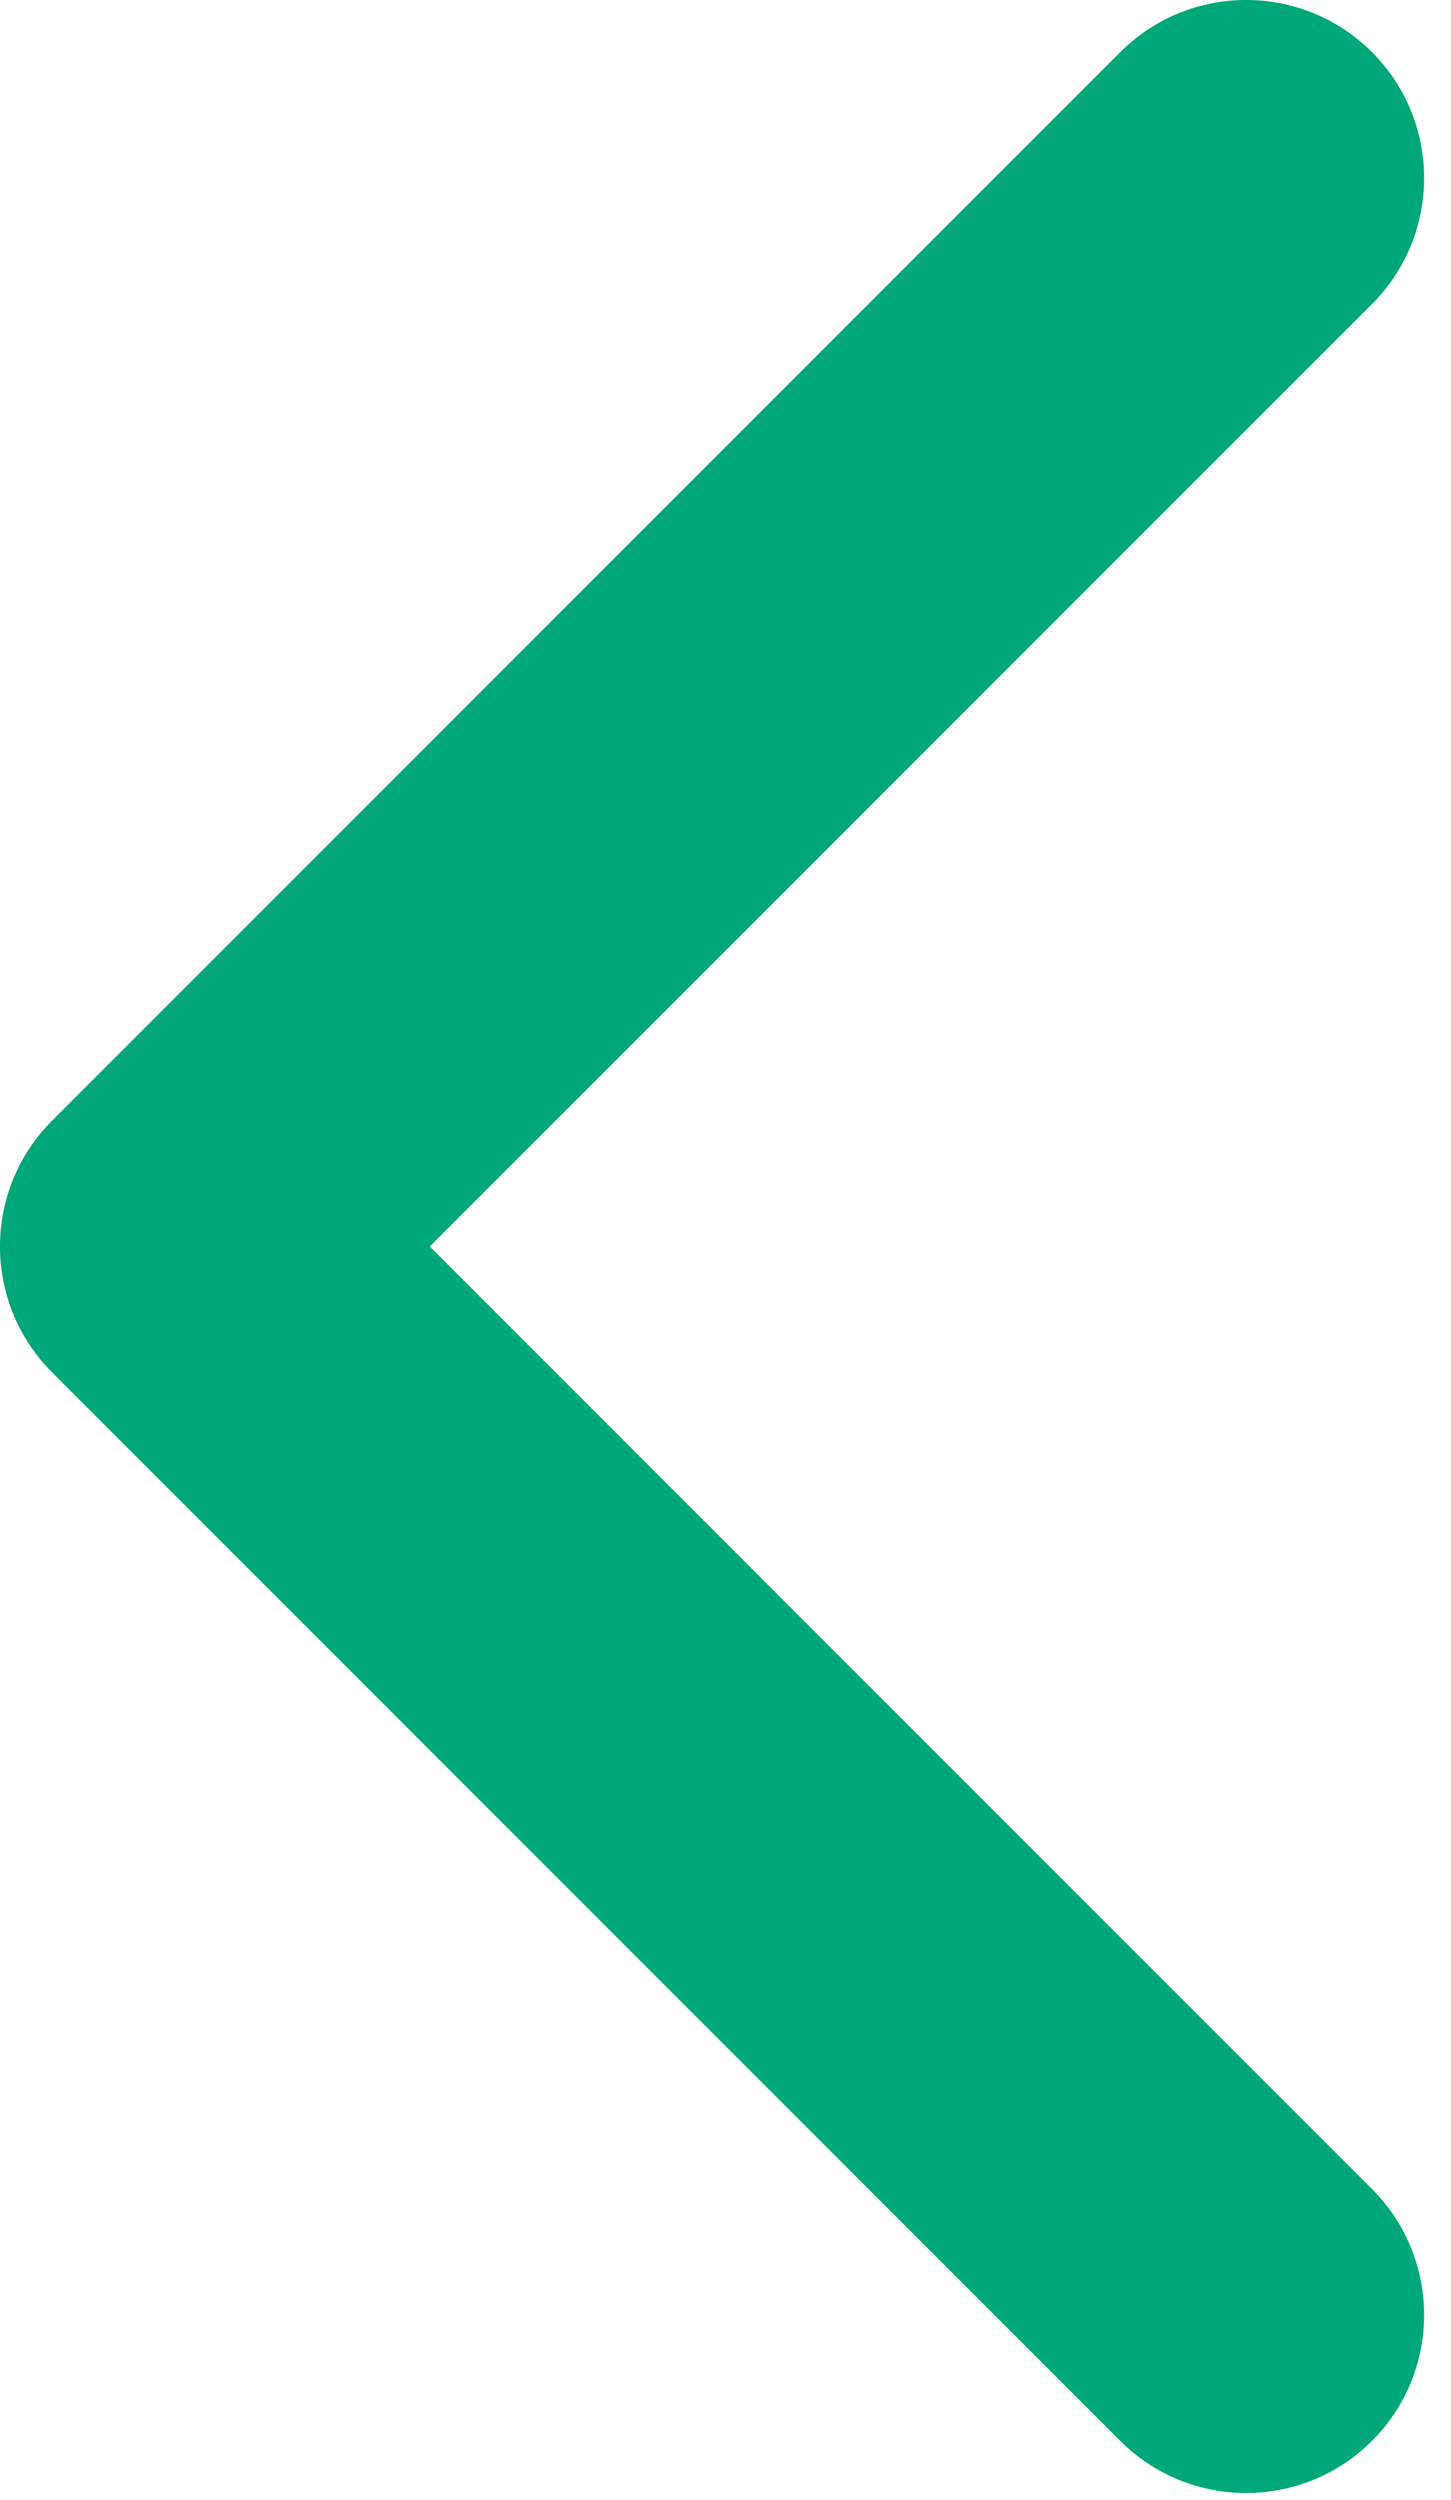 <svg width="18" height="31" viewBox="0 0 18 31" fill="none" xmlns="http://www.w3.org/2000/svg">
<path fill-rule="evenodd" clip-rule="evenodd" d="M17.02 0.647C17.882 1.509 17.882 2.907 17.02 3.77L5.331 15.458L17.02 27.147C17.882 28.009 17.882 29.407 17.02 30.27C16.157 31.132 14.759 31.132 13.897 30.27L0.647 17.02C-0.216 16.157 -0.216 14.759 0.647 13.897L13.897 0.647C14.759 -0.216 16.157 -0.216 17.02 0.647Z" fill="#00A778"/>
</svg>
